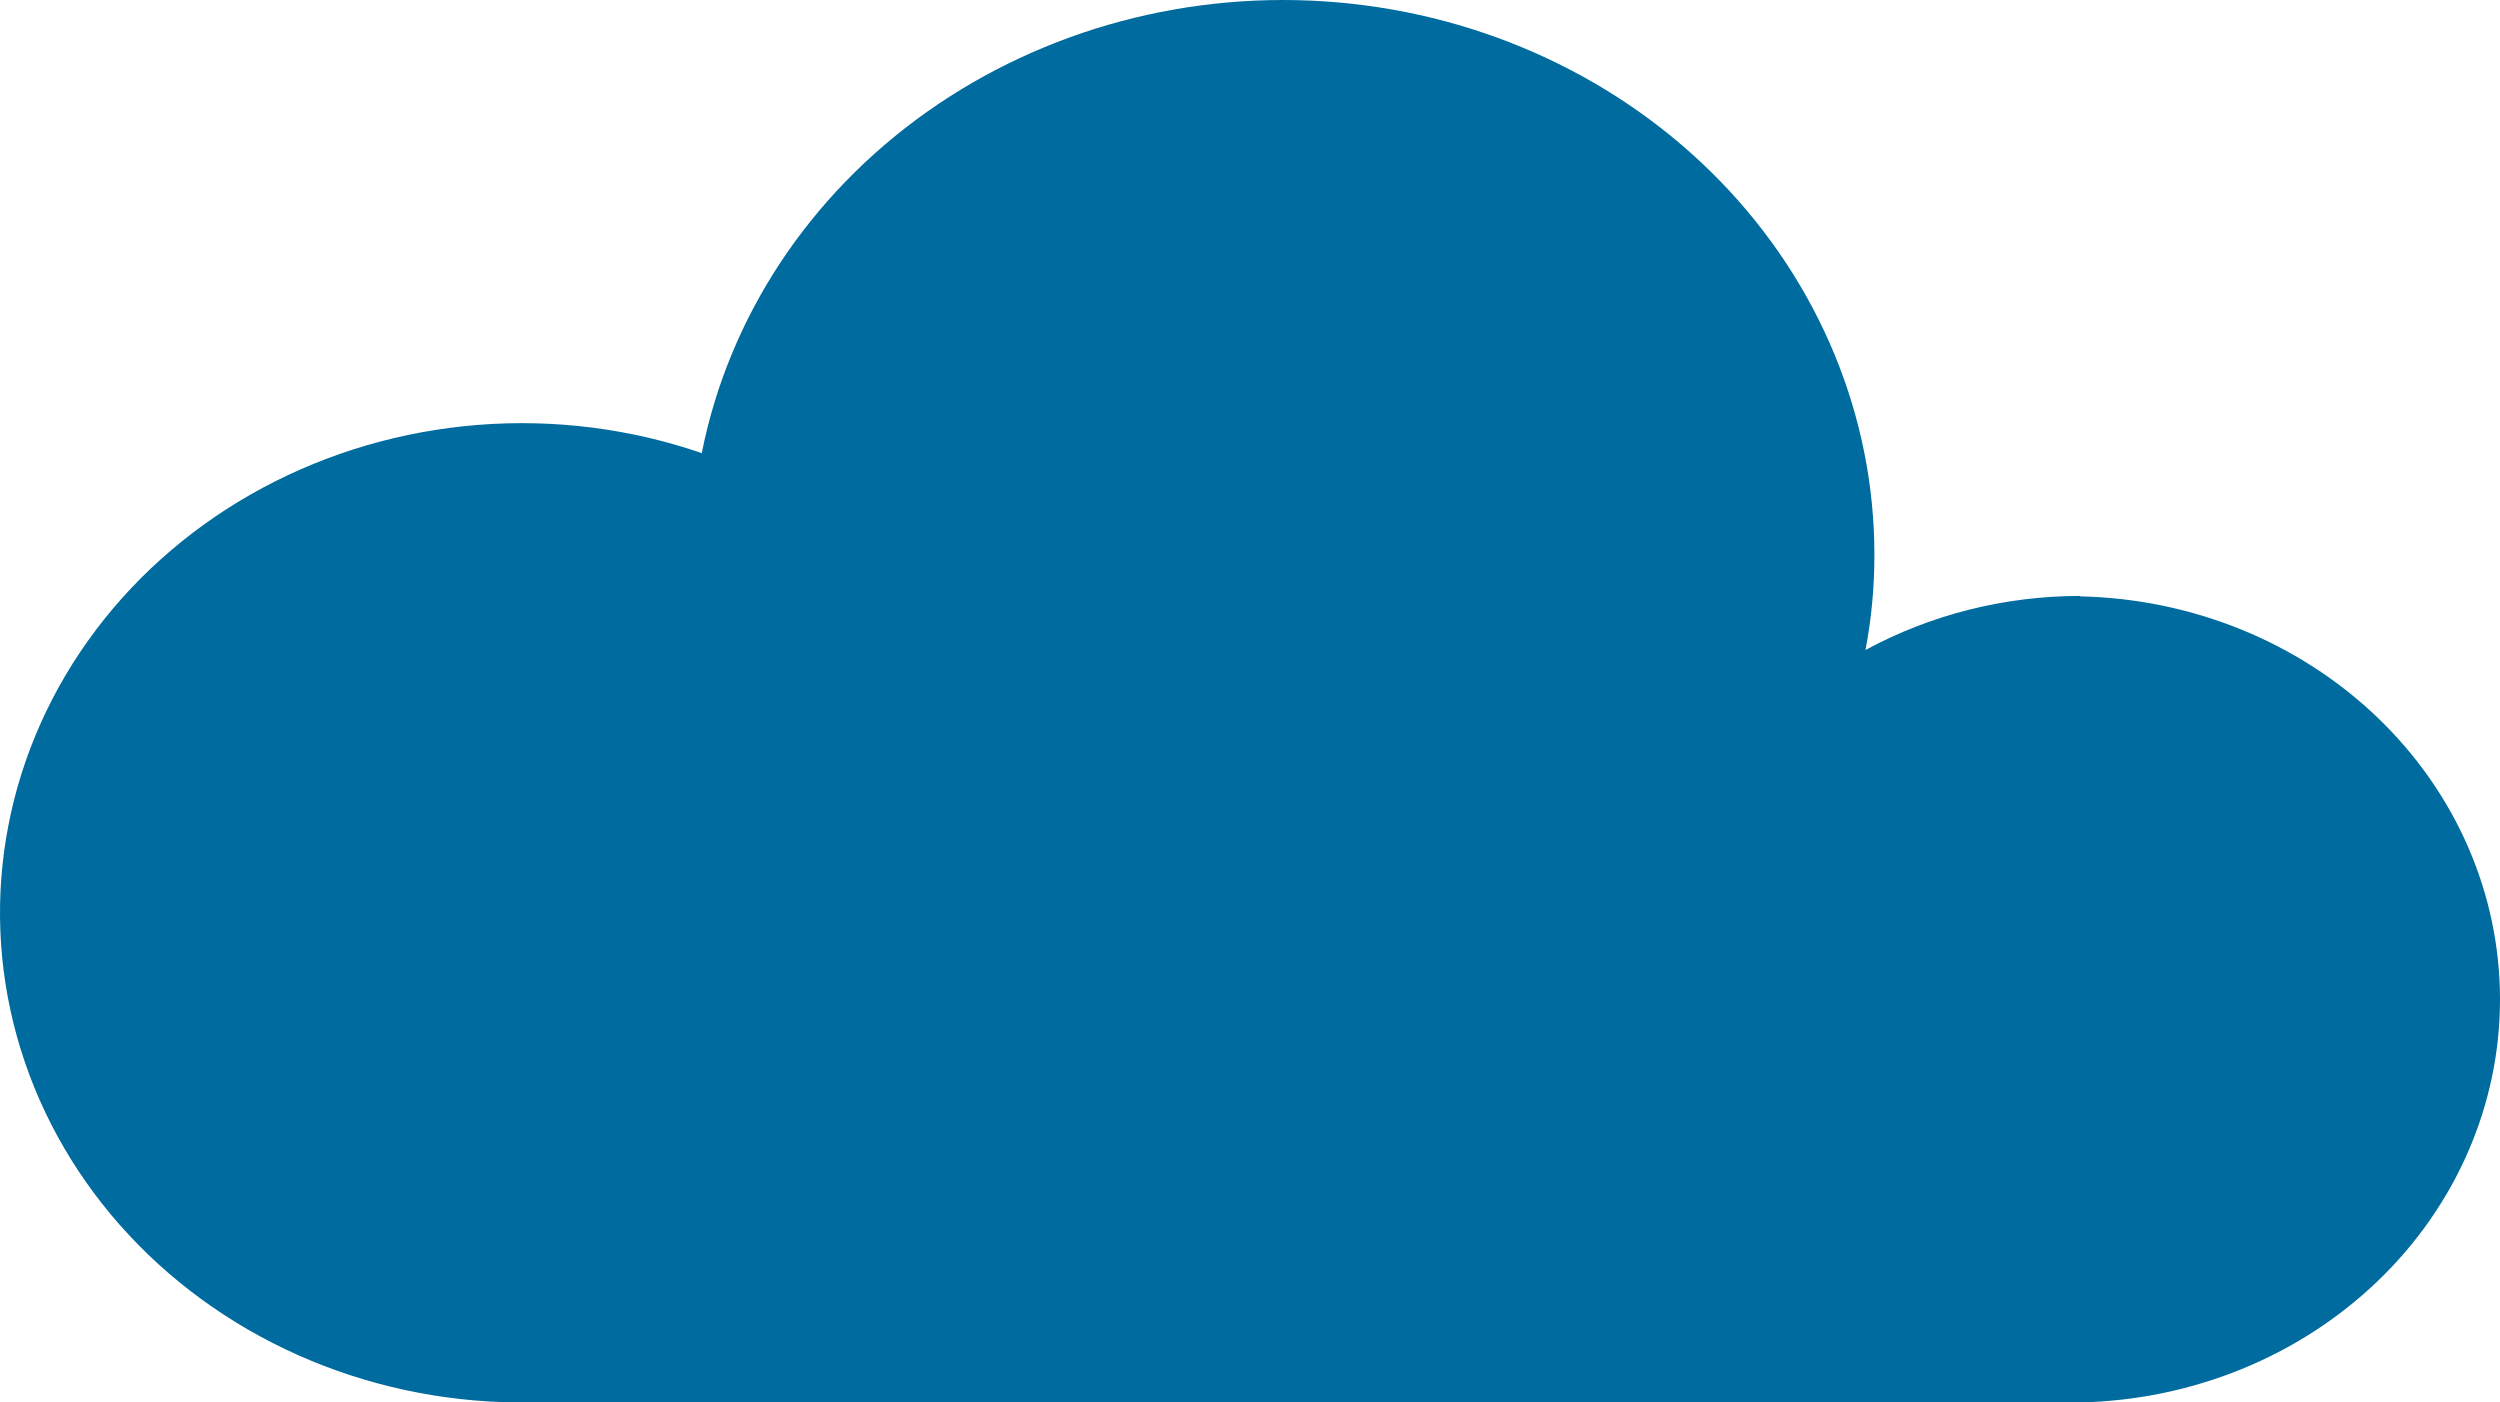 <?xml version="1.0" encoding="UTF-8"?> <svg xmlns="http://www.w3.org/2000/svg" width="164" height="92" viewBox="0 0 164 92" fill="none"> <path d="M136.443 39.094C131.504 39.097 126.652 40.32 122.376 42.641C122.767 40.586 122.963 38.504 122.961 36.417C122.968 27.343 119.361 18.593 112.847 11.885C106.334 5.177 97.383 0.993 87.752 0.156C78.12 -0.682 68.503 1.886 60.785 7.356C53.068 12.826 47.807 20.804 46.035 29.725C41.35 28.112 36.345 27.48 31.372 27.872C26.399 28.264 21.577 29.671 17.244 31.995C12.912 34.319 9.173 37.504 6.29 41.326C3.407 45.148 1.45 49.515 0.555 54.121C-0.34 58.727 -0.151 63.461 1.11 67.991C2.37 72.522 4.671 76.739 7.851 80.347C11.031 83.956 15.014 86.868 19.52 88.881C24.026 90.894 28.947 91.959 33.937 92H136.443C143.808 91.844 150.816 88.991 155.966 84.049C161.116 79.108 164 72.471 164 65.56C164 58.649 161.116 52.013 155.966 47.071C150.816 42.13 143.808 39.276 136.443 39.121V39.094Z" fill="#006B9E"></path> </svg> 
